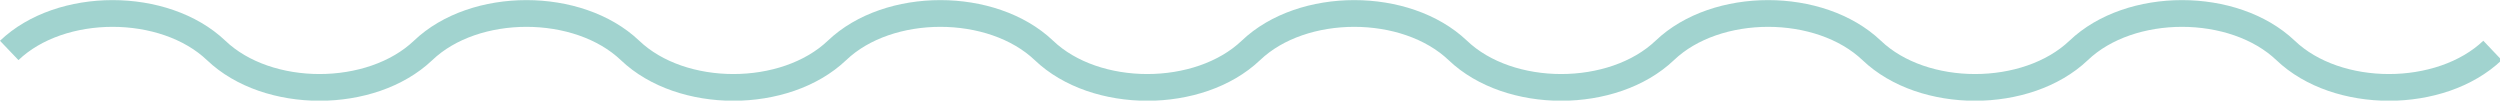 <svg xmlns="http://www.w3.org/2000/svg" xmlns:xlink="http://www.w3.org/1999/xlink" id="Calque_1" x="0px" y="0px" viewBox="0 0 867.4 34.9" style="enable-background:new 0 0 867.4 34.9;" xml:space="preserve"><style type="text/css">	.st0{fill:none;stroke:#A1D3CF;stroke-width:9.275;}</style><path class="st0" d="M3.2,17.5C21.1,0.4,57,0.4,75,17.5c17.9,17.1,53.8,17.1,71.8,0c17.9-17.1,53.8-17.1,71.8,0 c17.9,17.1,53.8,17.1,71.8,0c17.9-17.1,53.8-17.1,71.8,0c17.9,17.1,53.8,17.1,71.8,0c17.9-17.1,53.8-17.1,71.8,0 c17.9,17.1,53.8,17.1,71.8,0c17.9-17.1,53.8-17.1,71.8,0c17.9,17.1,53.8,17.1,71.8,0c17.9-17.1,53.8-17.1,71.8,0 c17.9,17.1,53.8,17.1,71.8,0"></path></svg>